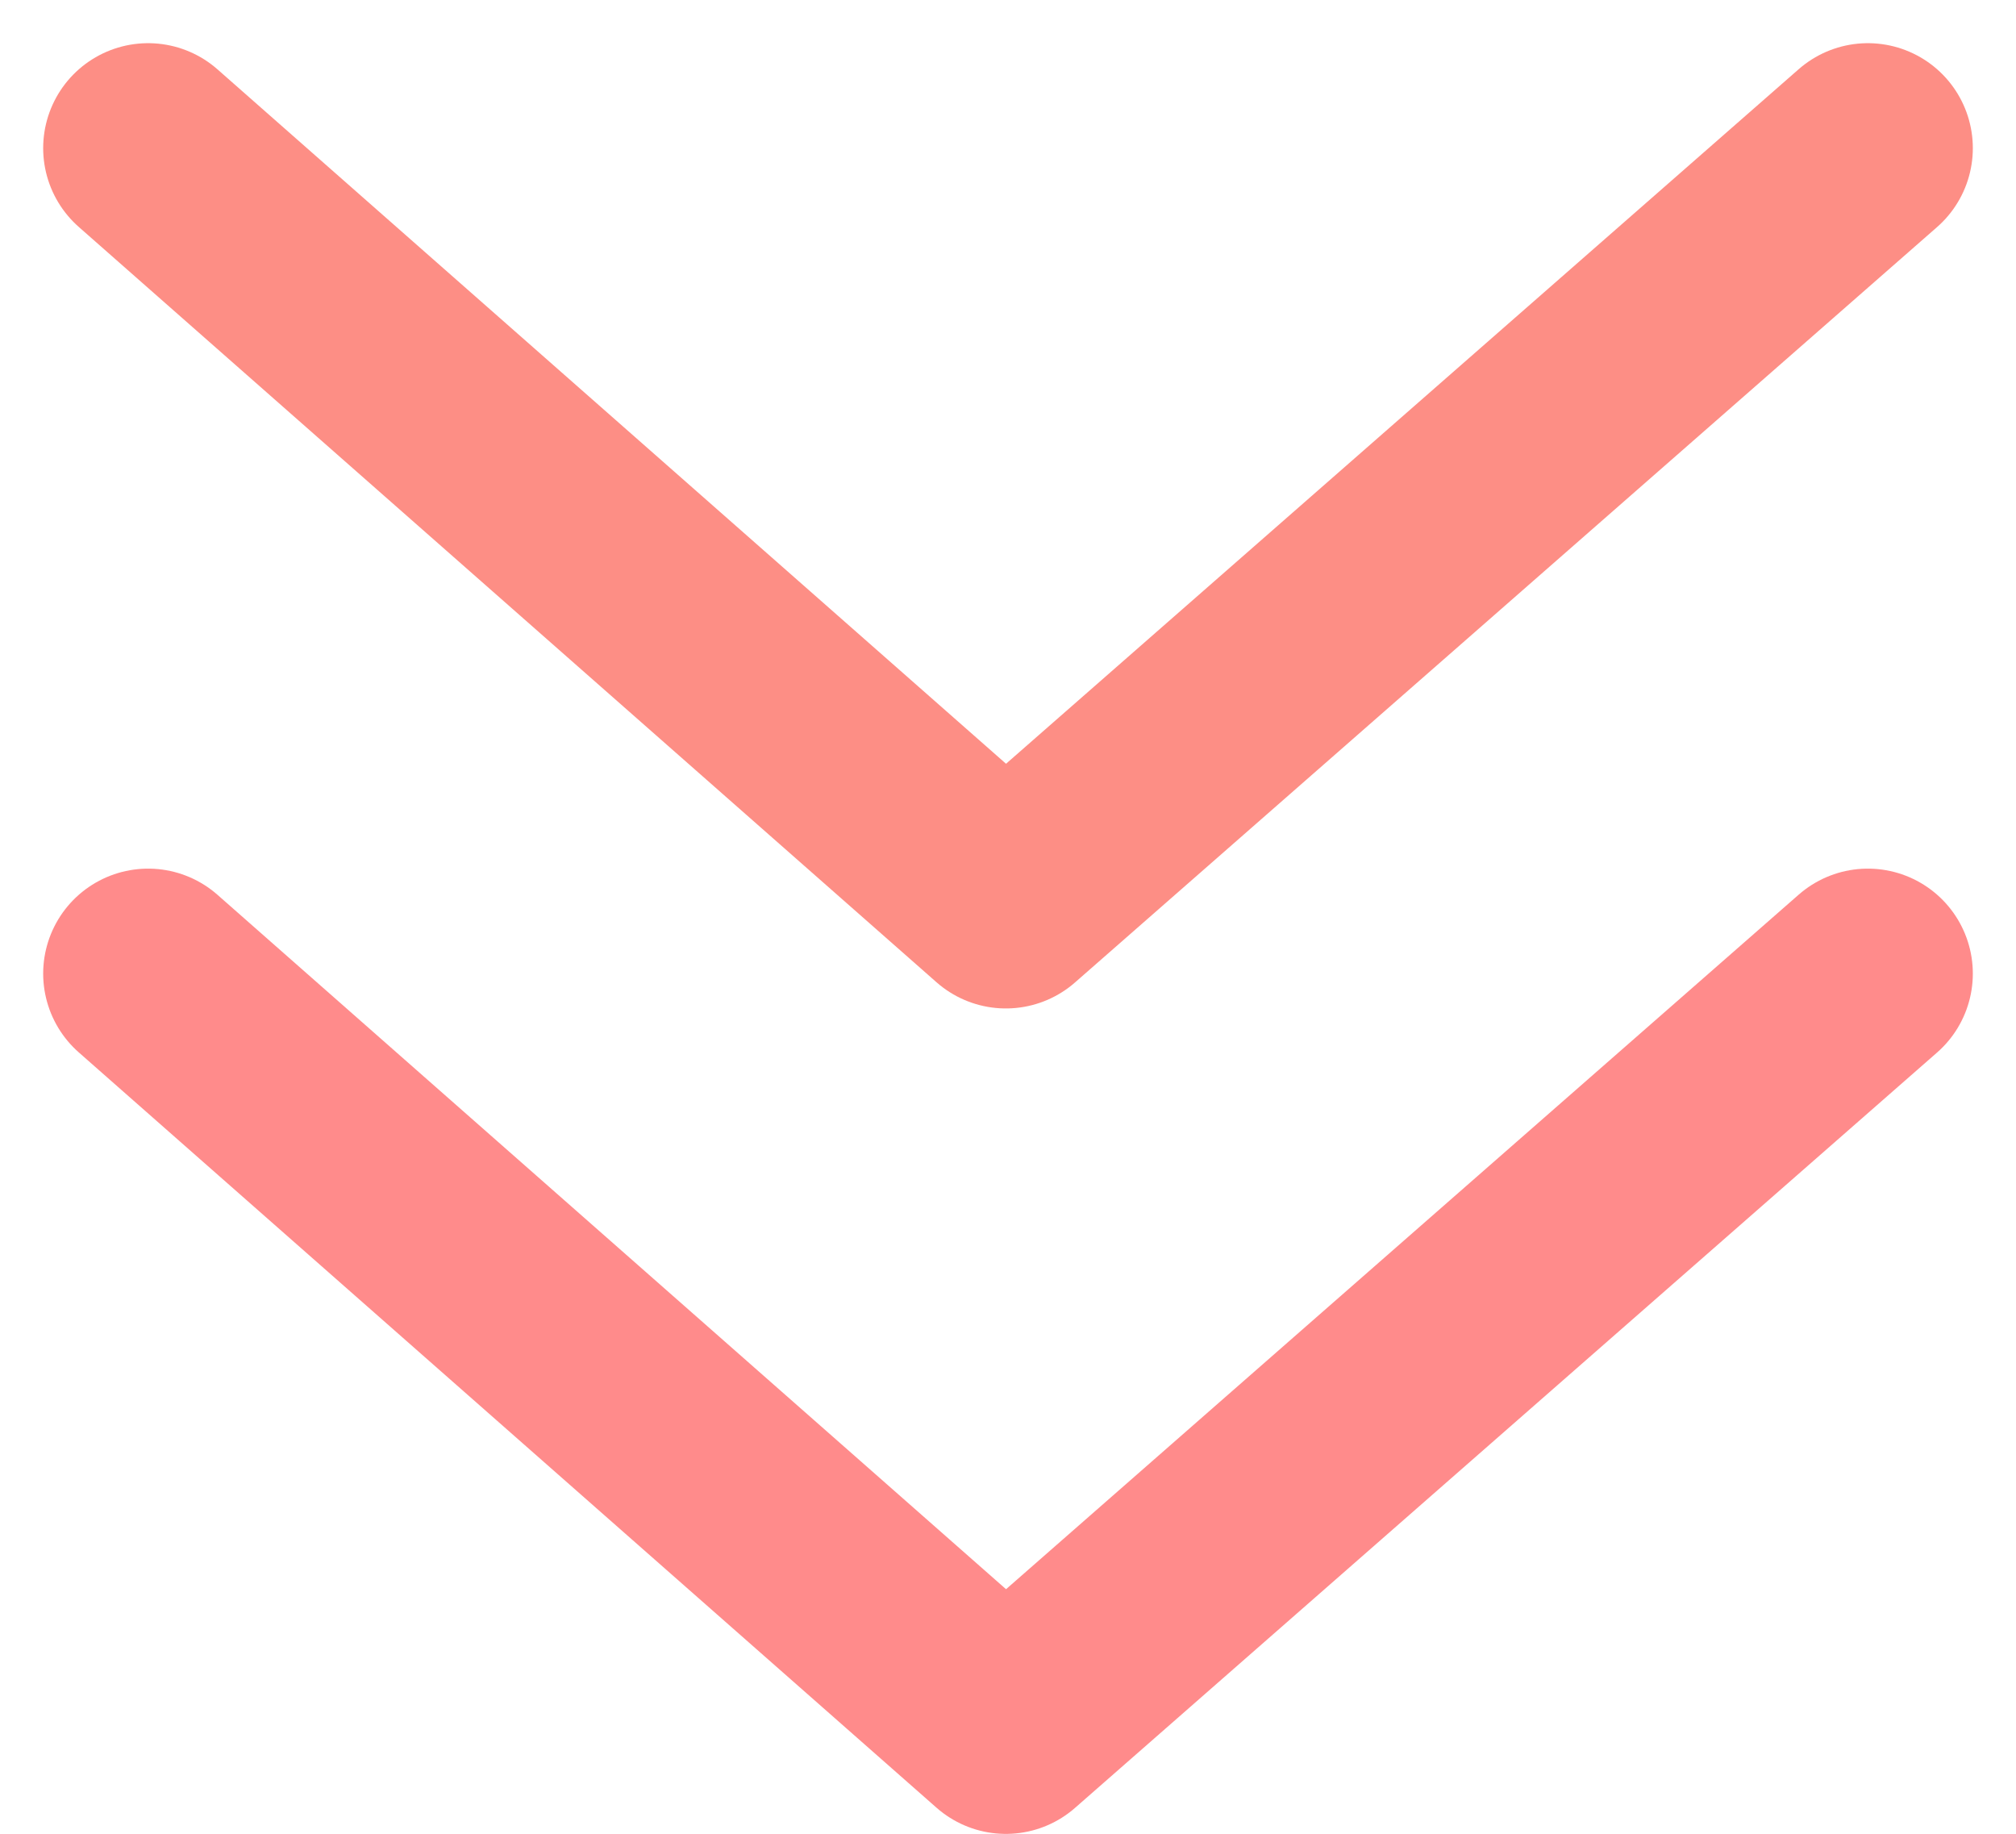<svg xmlns="http://www.w3.org/2000/svg" width="28.811" height="26.207" viewBox="0 0 28.811 26.207">
  <g id="グループ_16006" data-name="グループ 16006" transform="translate(-143.383 -143.883)">
    <path id="パス_1801" data-name="パス 1801" d="M168.667,150.907,156.348,161.7,144.09,150.907" transform="translate(1.41 6.888)" fill="none" stroke="#ff8b8b" stroke-linecap="round" stroke-linejoin="round" stroke-width="3"/>
    <path id="パス_1802" data-name="パス 1802" d="M168.667,150.907,156.348,161.7,144.09,150.907" transform="translate(1.41 -4.907)" fill="none" stroke="#fd8e85" stroke-linecap="round" stroke-linejoin="round" stroke-width="3"/>
  </g>
</svg>
